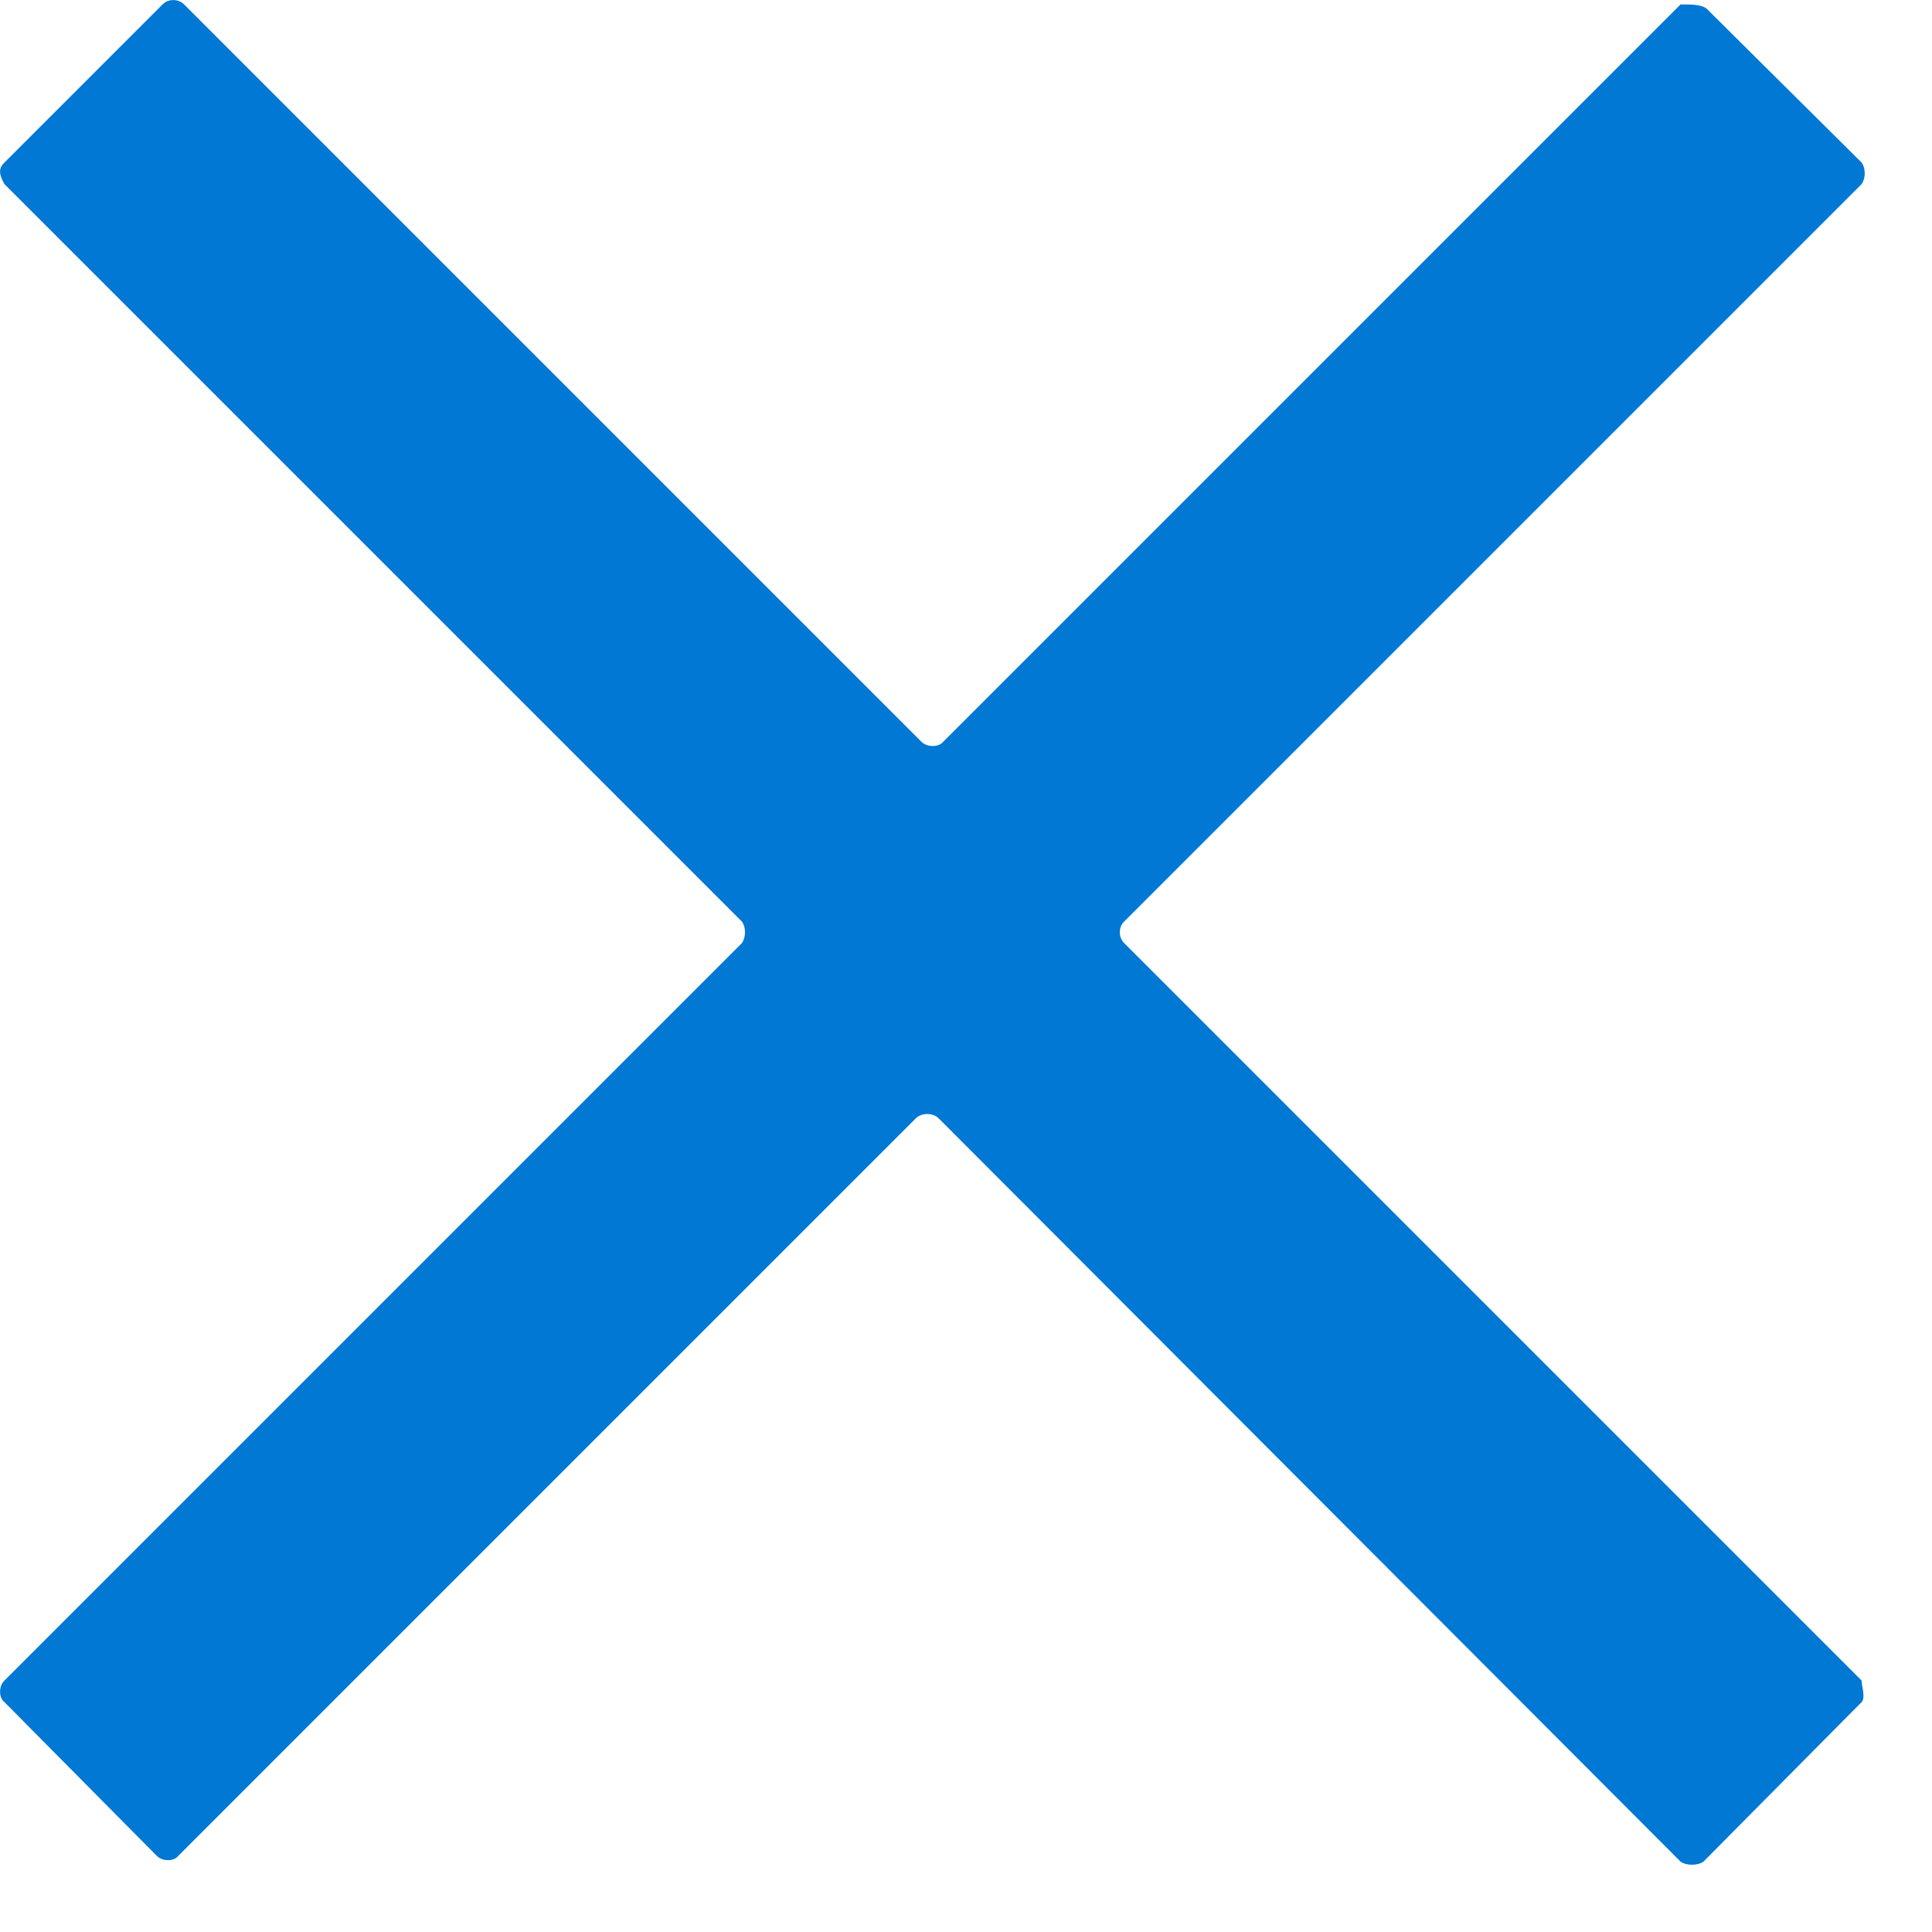 <svg width="7" height="7" viewBox="0 0 7 7" fill="none" xmlns="http://www.w3.org/2000/svg">
<path d="M6.745 6.167L6.172 6.745C6.151 6.76 6.109 6.76 6.089 6.745L3.401 4.052C3.38 4.031 3.339 4.031 3.318 4.052L0.646 6.724C0.63 6.745 0.589 6.745 0.568 6.724L0.016 6.167C-0.005 6.151 -0.005 6.109 0.016 6.089L2.688 3.417C2.703 3.396 2.703 3.359 2.688 3.339L0.016 0.667C-0.005 0.63 -0.005 0.609 0.016 0.589L0.589 0.016C0.609 -0.005 0.646 -0.005 0.667 0.016L3.339 2.688C3.359 2.708 3.401 2.708 3.417 2.688L6.089 0.016C6.13 0.016 6.172 0.016 6.188 0.036L6.745 0.589C6.76 0.609 6.76 0.646 6.745 0.667L4.073 3.339C4.052 3.359 4.052 3.396 4.073 3.417L6.745 6.089C6.745 6.109 6.76 6.151 6.745 6.167Z" fill="#0078D4"/>
</svg>
